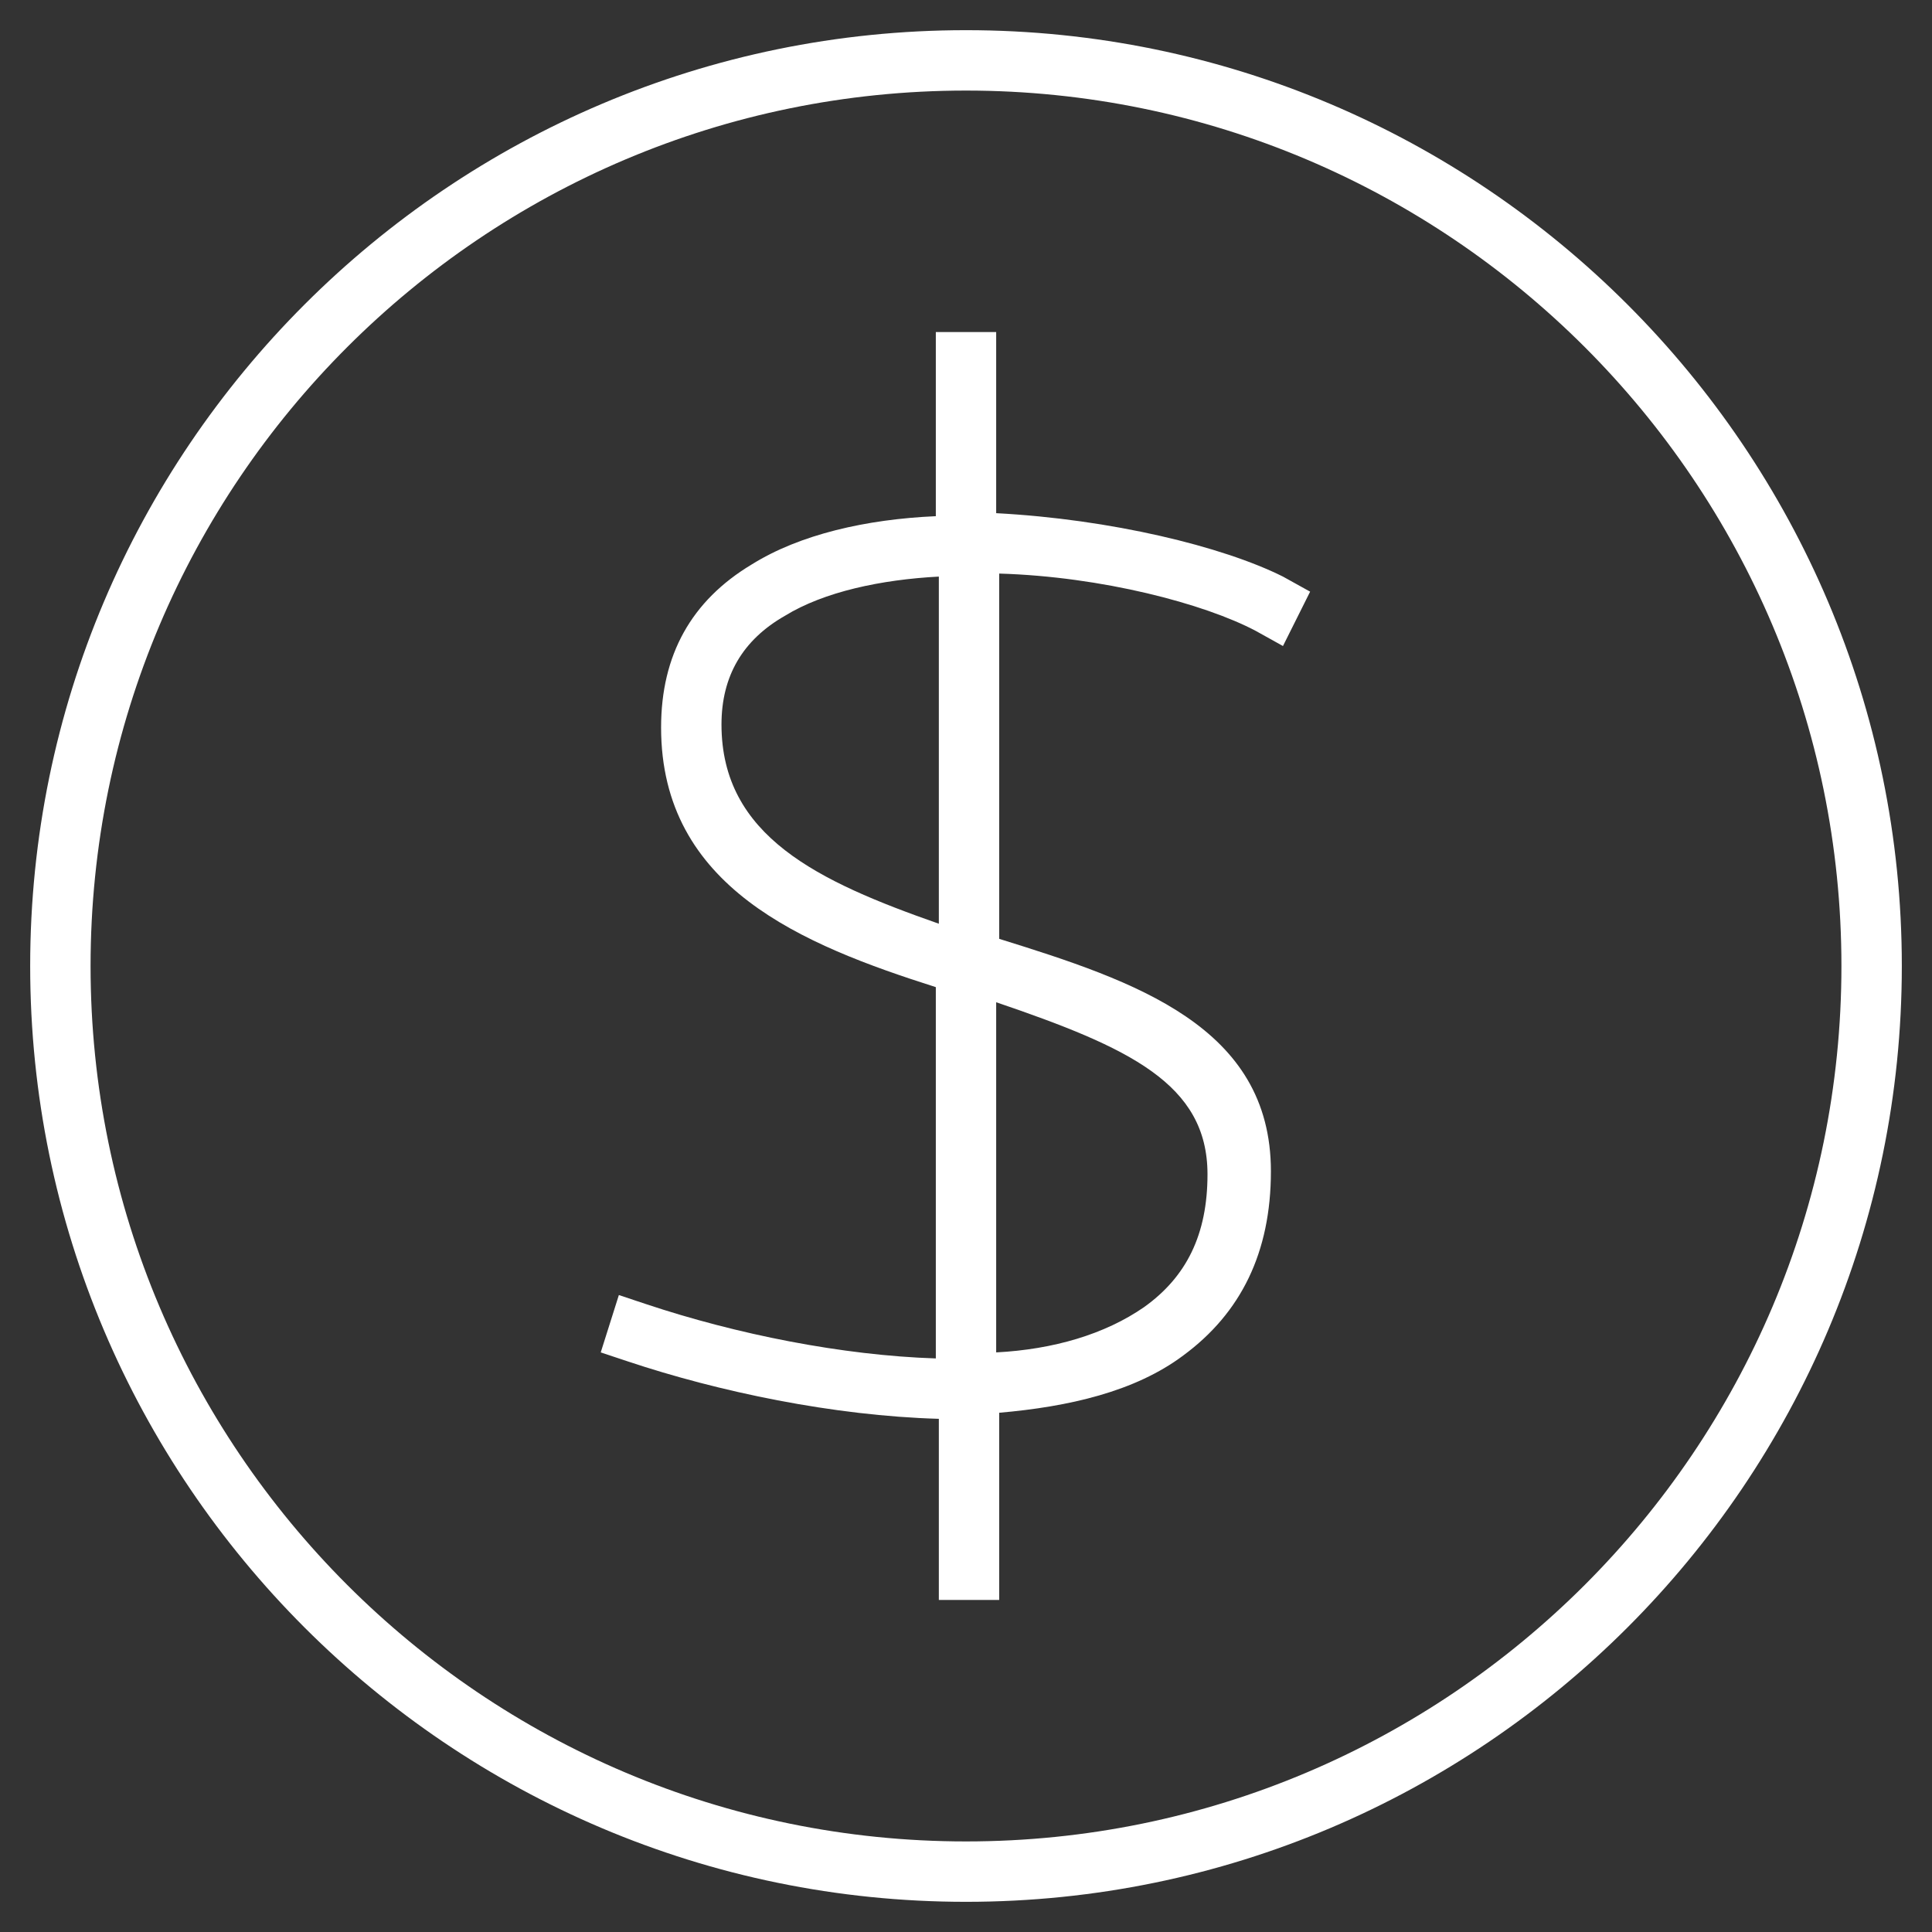 <?xml version="1.0" encoding="UTF-8"?> <svg xmlns="http://www.w3.org/2000/svg" xmlns:xlink="http://www.w3.org/1999/xlink" width="50pt" height="50pt" viewBox="0 0 50 50" version="1.1"><rect x="0" y="0" width="50" height="50" fill="#333333" stroke="none"/><g id="surface1"><path style=" stroke:none;fill-rule:nonzero;fill:rgb(100%,100%,100%);fill-opacity:1;" d="M 25 0.781 C 11.641 0.781 0.781 11.641 0.781 25 C 0.781 38.359 11.641 49.219 25 49.219 C 38.359 49.219 49.219 38.359 49.219 25 C 49.219 11.641 38.359 0.781 25 0.781 Z M 25 47.656 C 12.5 47.656 2.344 37.5 2.344 25 C 2.344 12.5 12.5 2.344 25 2.344 C 37.5 2.344 47.656 12.5 47.656 25 C 47.656 37.5 37.5 47.656 25 47.656 Z M 25 47.656 "></path><path style=" stroke:none;fill-rule:nonzero;fill:rgb(100%,100%,100%);fill-opacity:1;" d="M 25.781 13.281 L 25.781 8.594 L 24.219 8.594 L 24.219 13.359 C 22.422 13.438 20.703 13.828 19.453 14.609 C 17.891 15.547 17.109 16.953 17.109 18.828 C 17.109 22.969 20.781 24.453 24.219 25.547 L 24.219 35.156 C 21.797 35.078 19.062 34.531 16.719 33.75 L 16.016 33.516 L 15.547 35 L 16.25 35.234 C 18.594 36.016 21.562 36.641 24.297 36.719 L 24.297 41.406 L 25.859 41.406 L 25.859 36.562 C 27.656 36.406 29.375 36.016 30.625 35.078 C 32.109 33.984 32.891 32.422 32.891 30.312 C 32.891 26.562 29.375 25.391 25.859 24.297 L 25.859 14.844 C 28.516 14.922 31.172 15.625 32.5 16.328 L 33.203 16.719 L 33.906 15.312 L 33.203 14.922 C 31.641 14.141 28.75 13.438 25.781 13.281 Z M 18.672 18.75 C 18.672 17.5 19.219 16.562 20.312 15.938 C 21.328 15.312 22.812 15 24.297 14.922 L 24.297 23.906 C 21.172 22.812 18.672 21.641 18.672 18.75 Z M 31.25 30.391 C 31.25 31.953 30.703 33.047 29.609 33.828 C 28.594 34.531 27.266 34.922 25.781 35 L 25.781 25.938 C 29.219 27.109 31.25 28.047 31.25 30.391 Z M 31.25 30.391 "></path></g></svg> 